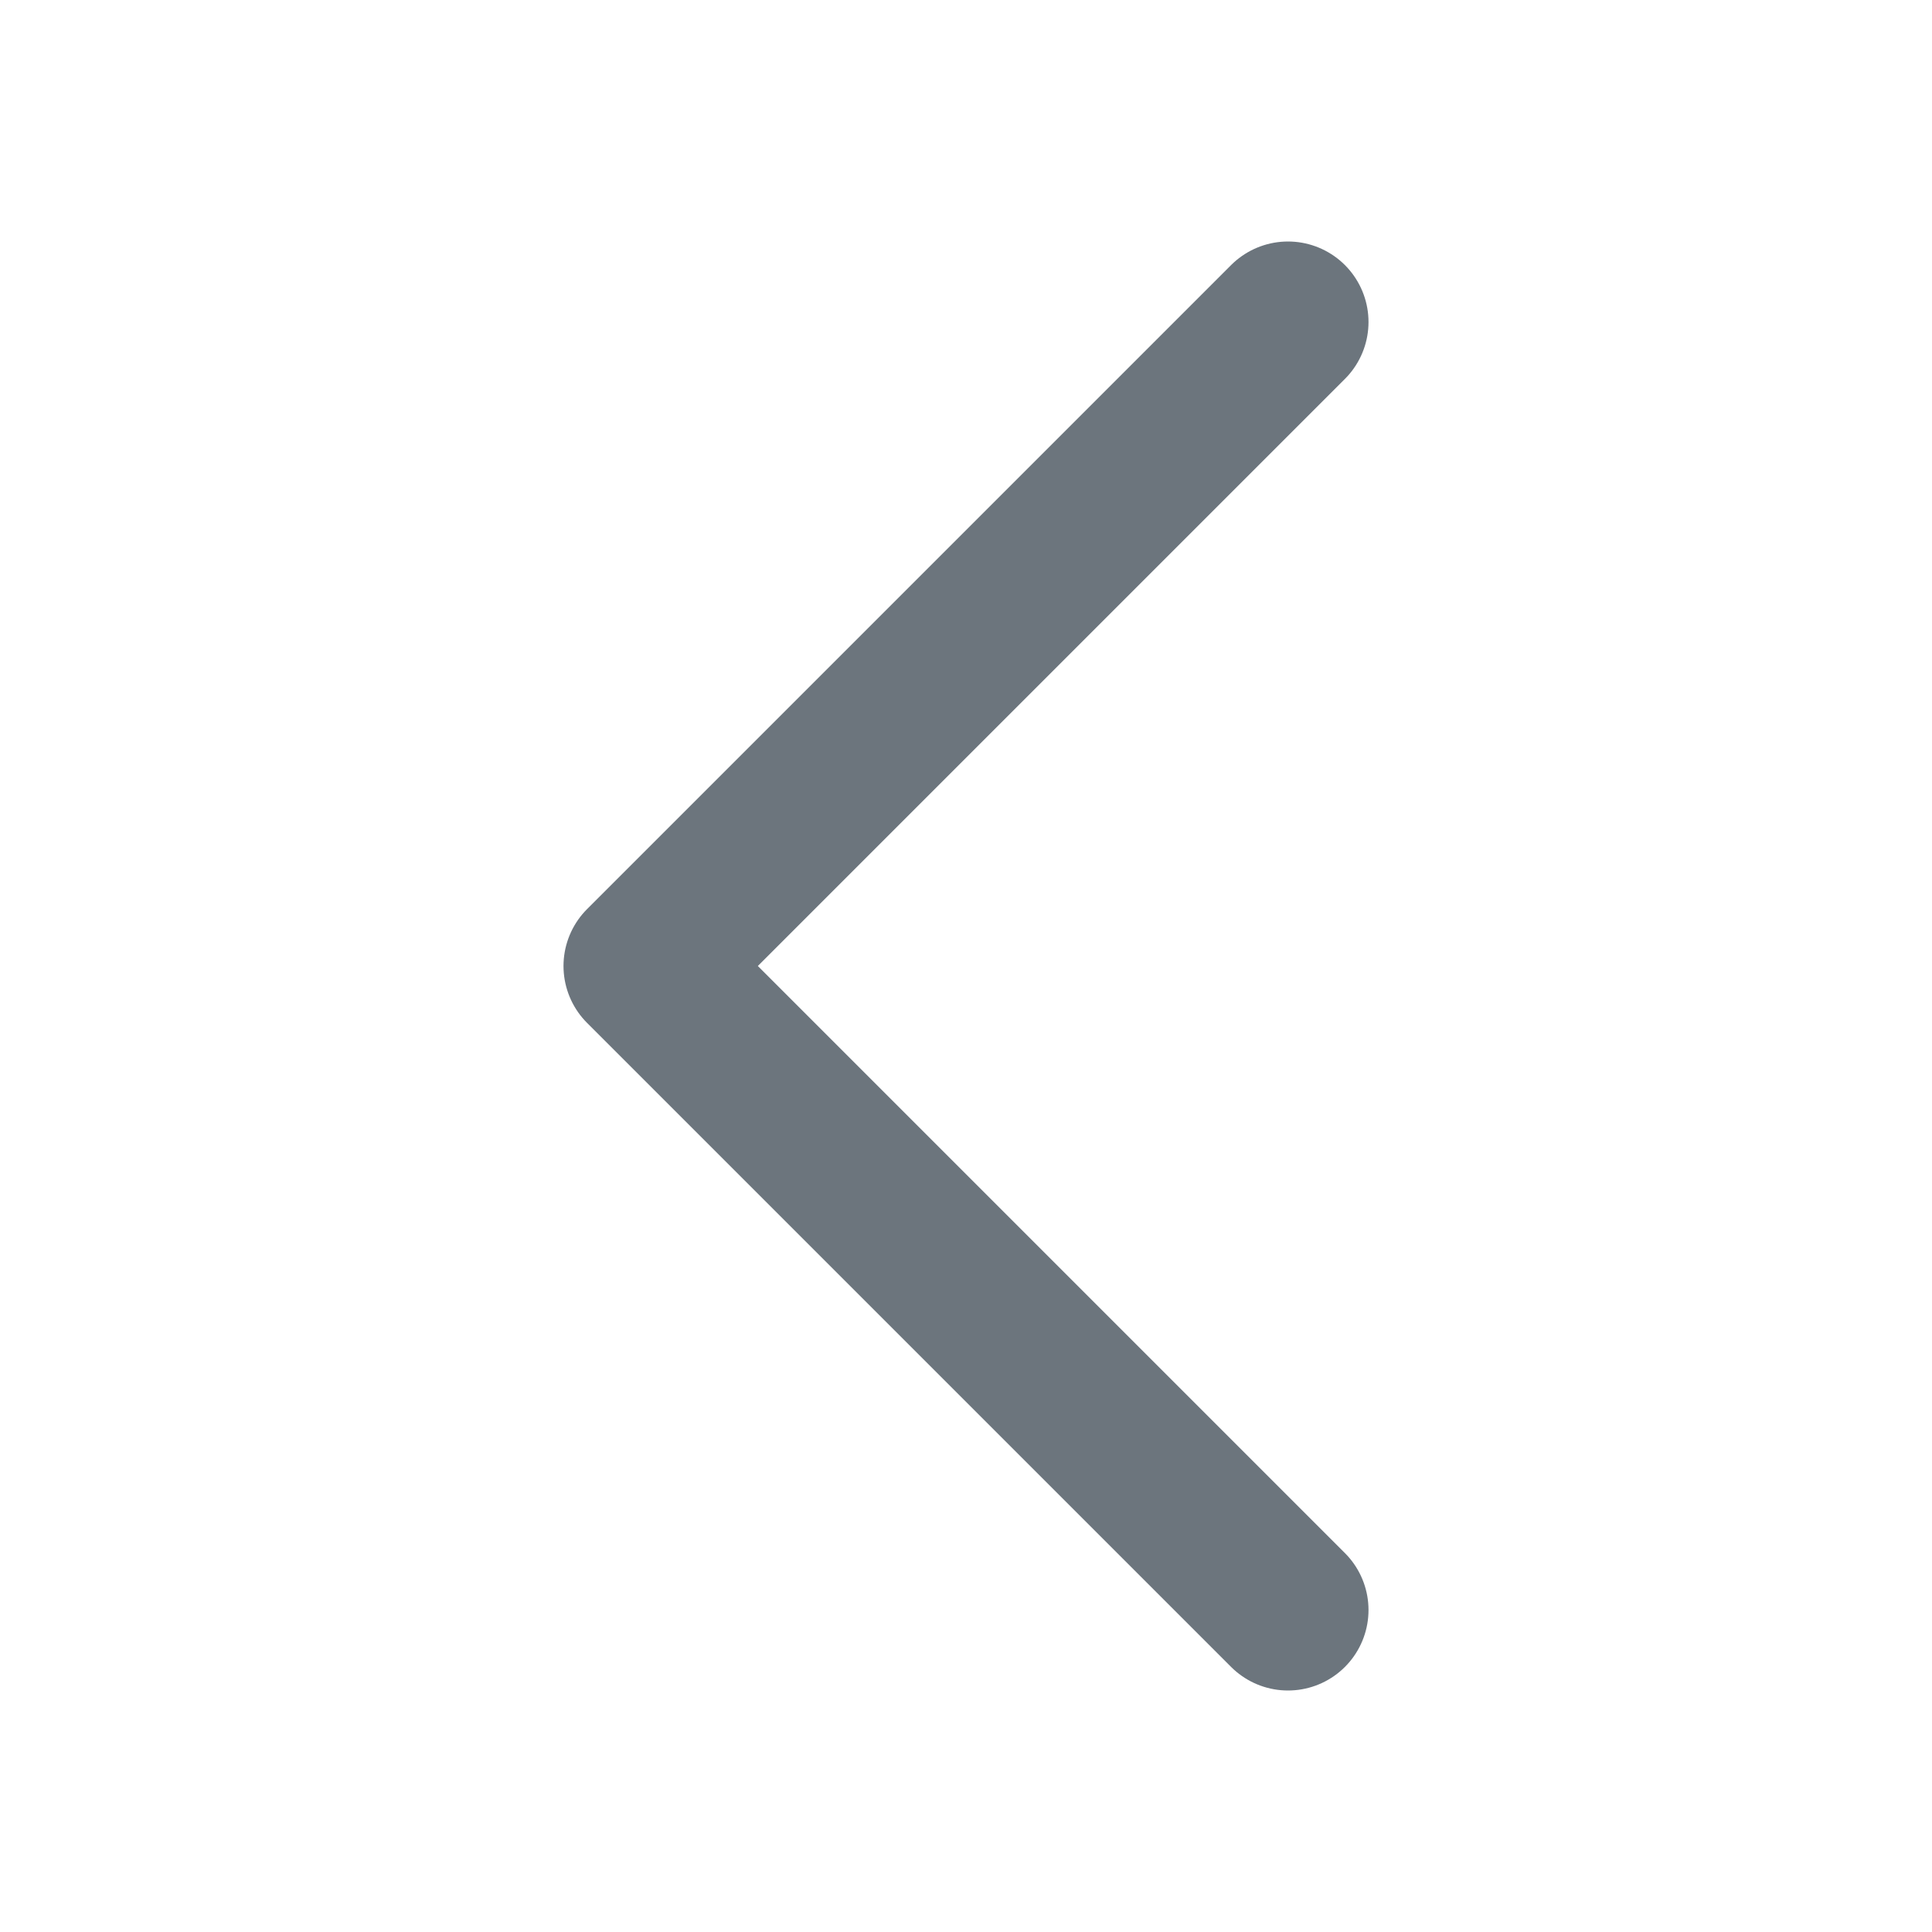 <svg width="24" height="24" viewBox="0 0 24 24" fill="none" xmlns="http://www.w3.org/2000/svg">
<path d="M16 4L8 12L16 20" stroke="#6C757D" stroke-width="2" stroke-linecap="round" stroke-linejoin="round"/>
</svg>
